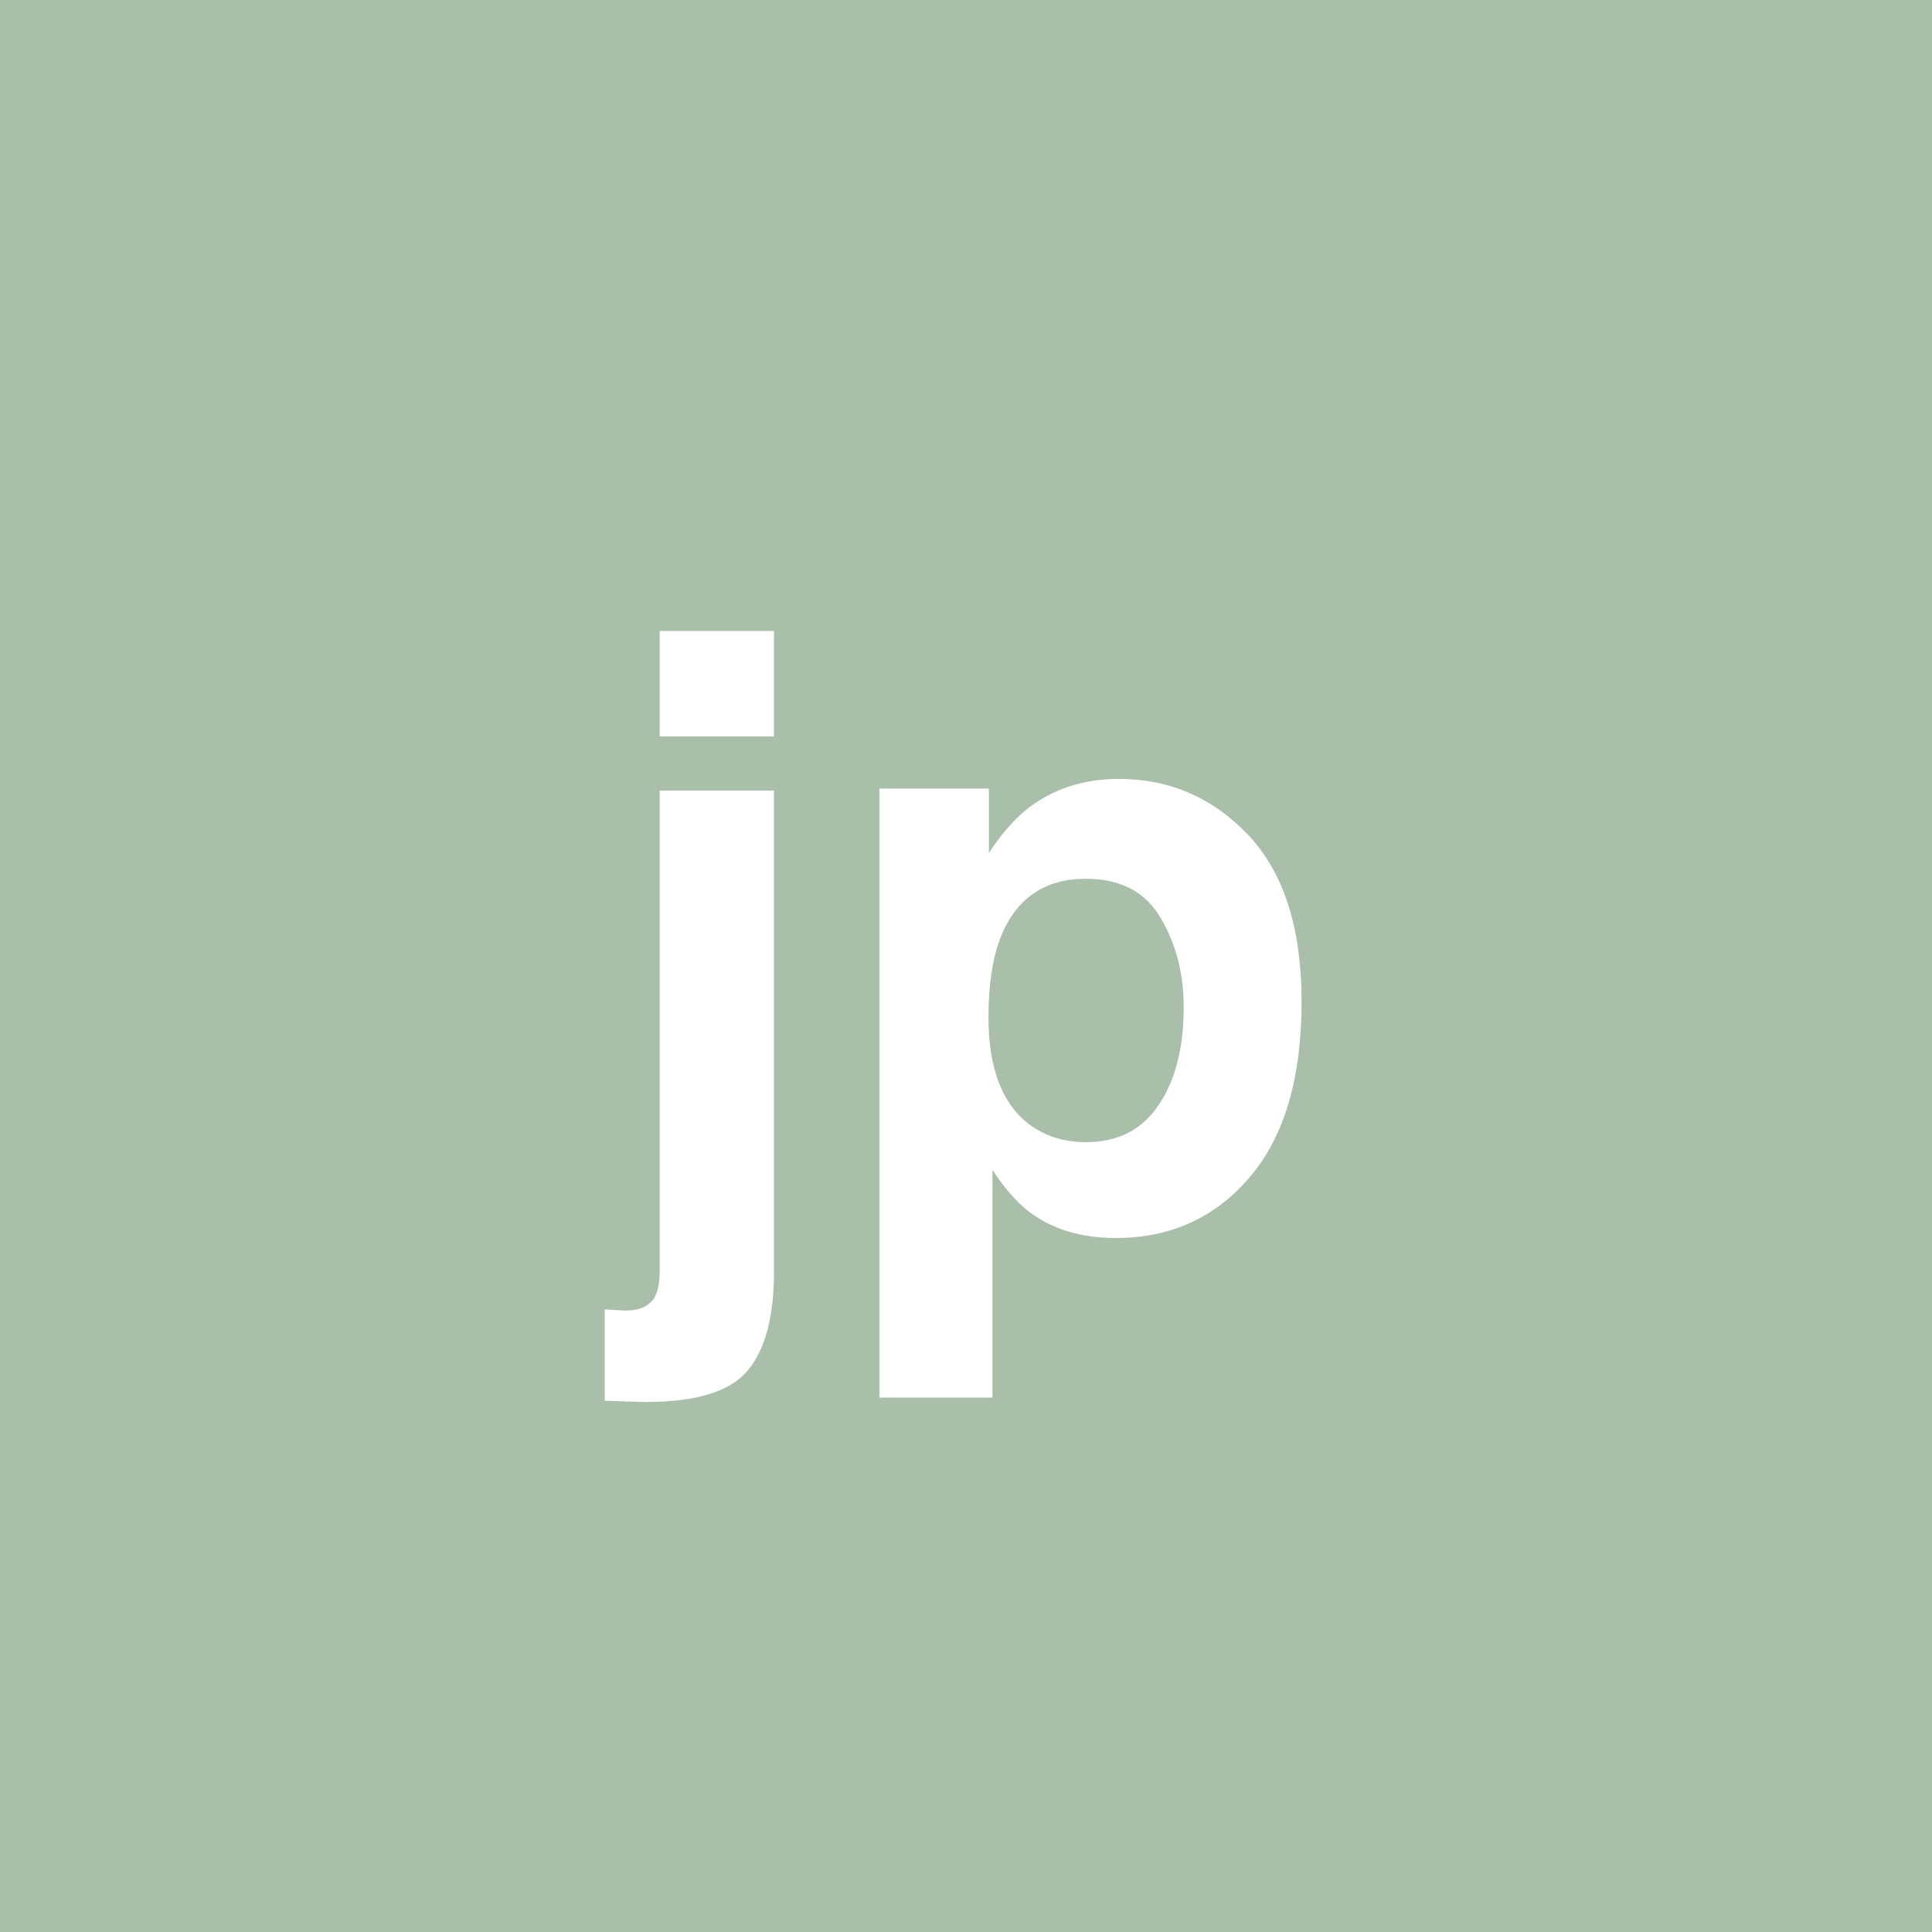 <?xml version="1.0" encoding="UTF-8" standalone="no"?>
<svg
   viewBox="0 0 200 200"
   version="1.1"
   id="svg1"
   sodipodi:docname="55add3d845bfcd87a9b0949b0da49c0a.svg"
   xmlns:inkscape="http://www.inkscape.org/namespaces/inkscape"
   xmlns:sodipodi="http://sodipodi.sourceforge.net/DTD/sodipodi-0.dtd"
   xmlns="http://www.w3.org/2000/svg"
   xmlns:svg="http://www.w3.org/2000/svg">
  <defs
     id="defs1" />
  <sodipodi:namedview
     id="namedview1"
     pagecolor="#ffffff"
     bordercolor="#000000"
     borderopacity="0.25"
     inkscape:showpageshadow="2"
     inkscape:pageopacity="0.0"
     inkscape:pagecheckerboard="0"
     inkscape:deskcolor="#d1d1d1" />
  <rect
     x="0"
     y="0"
     width="200"
     height="200"
     style="fill: #aabfaa"
     id="rect1" />
  <path
     d="m 68.291,81.838 h 11.829 v 49.888 q 0,6.848 -2.698,10.127 -2.698,3.279 -10.583,3.279 -0.54,0 -1.619,-0.042 -1.038,-0.042 -2.615,-0.083 v -9.463 q 0.996,0.083 1.411,0.083 0.415,0.042 0.747,0.042 1.743,0 2.615,-0.872 0.913,-0.83 0.913,-3.279 z m 0,-16.519 H 80.12 V 76.235 H 68.291 Z m 60.969,21.167 q 5.479,5.852 5.479,17.183 0,11.953 -5.396,18.22 -5.354,6.267 -13.821,6.267 -5.396,0 -8.965,-2.698 -1.951,-1.494 -3.818,-4.358 V 144.675 H 91.035 V 81.63 H 102.366 V 88.312 q 1.909,-2.947 4.067,-4.648 3.943,-3.03 9.38,-3.03 7.927,0 13.447,5.852 z M 122.537,104.25 q 0,-5.229 -2.407,-9.255 -2.366,-4.026 -7.72,-4.026 -6.433,0 -8.84,6.101 -1.245,3.237 -1.245,8.218 0,7.886 4.192,11.082 2.49,1.868 5.894,1.868 4.939,0 7.512,-3.818 2.615,-3.818 2.615,-10.168 z"
     id="text1"
     style="font-weight:600;font-size:85px;line-height:1;font-family:Helvetica, sans-serif;dominant-baseline:middle;text-anchor:middle;fill:#ffffff"
     aria-label="jp" />
</svg>
